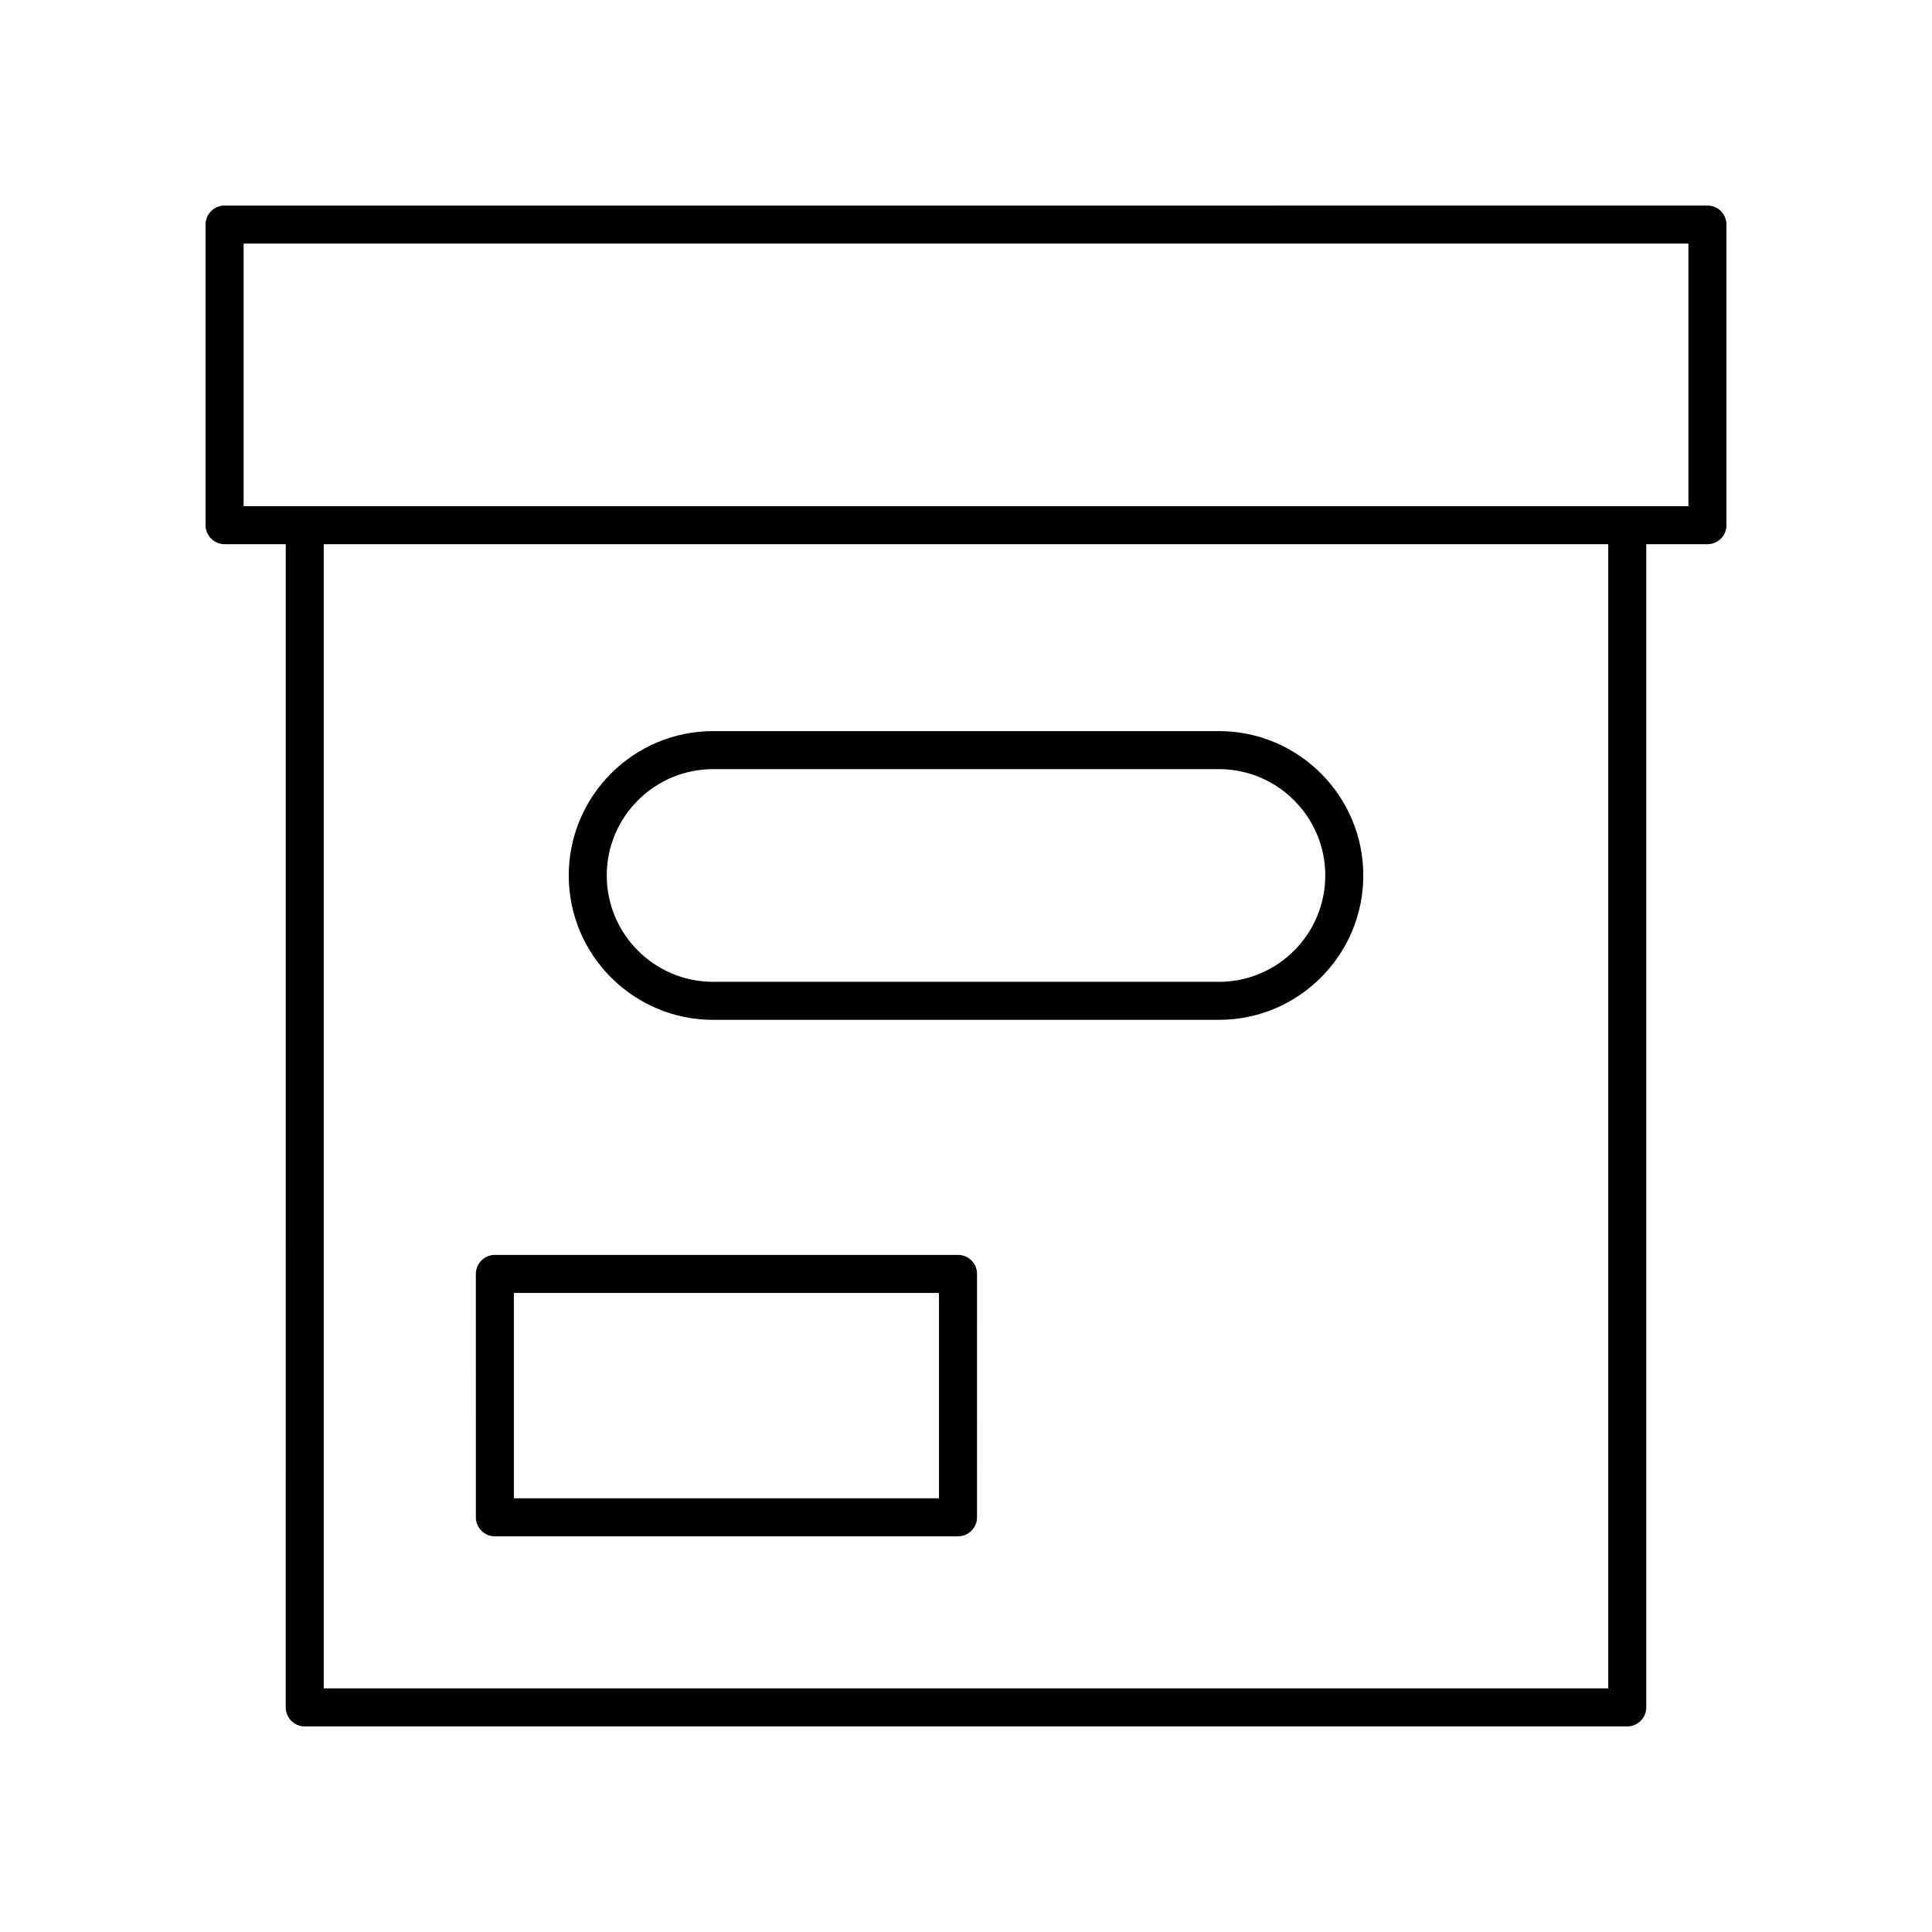 <?xml version="1.0" encoding="UTF-8"?>
<!-- Uploaded to: ICON Repo, www.iconrepo.com, Generator: ICON Repo Mixer Tools -->
<svg fill="#000000" width="800px" height="800px" version="1.1" viewBox="144 144 512 512" xmlns="http://www.w3.org/2000/svg">
 <g>
  <path d="m198.48 283.18c0 2.781 2.254 5.039 5.039 5.039h16.207l-0.004 308.26c0 2.781 2.254 5.039 5.039 5.039h350.48c2.781 0 5.039-2.254 5.039-5.039v-308.26h16.207c2.781 0 5.039-2.254 5.039-5.039v-79.672c0-2.781-2.254-5.039-5.039-5.039l-392.97 0.004c-2.781 0-5.039 2.254-5.039 5.039zm371.73 308.26h-340.41v-303.22h340.41zm-361.65-382.89h382.89v69.598h-382.89z"/>
  <path d="m332.98 414.27h134.05c21.094 0 38.258-17.164 38.258-38.262 0-21.094-17.164-38.258-38.258-38.258h-134.05c-21.094 0-38.258 17.164-38.258 38.258 0 21.098 17.164 38.262 38.258 38.262zm0-66.441h134.05c15.539 0 28.184 12.641 28.184 28.184 0 15.539-12.641 28.184-28.184 28.184l-134.05-0.004c-15.539 0-28.184-12.645-28.184-28.184 0-15.539 12.645-28.18 28.184-28.18z"/>
  <path d="m275.14 551.14h122.74c2.781 0 5.039-2.254 5.039-5.039l0.004-64.5c0-2.781-2.254-5.039-5.039-5.039h-122.74c-2.781 0-5.039 2.254-5.039 5.039l0.004 64.5c0 2.785 2.254 5.039 5.035 5.039zm5.039-64.5h112.66v54.426h-112.66z"/>
 </g>
</svg>